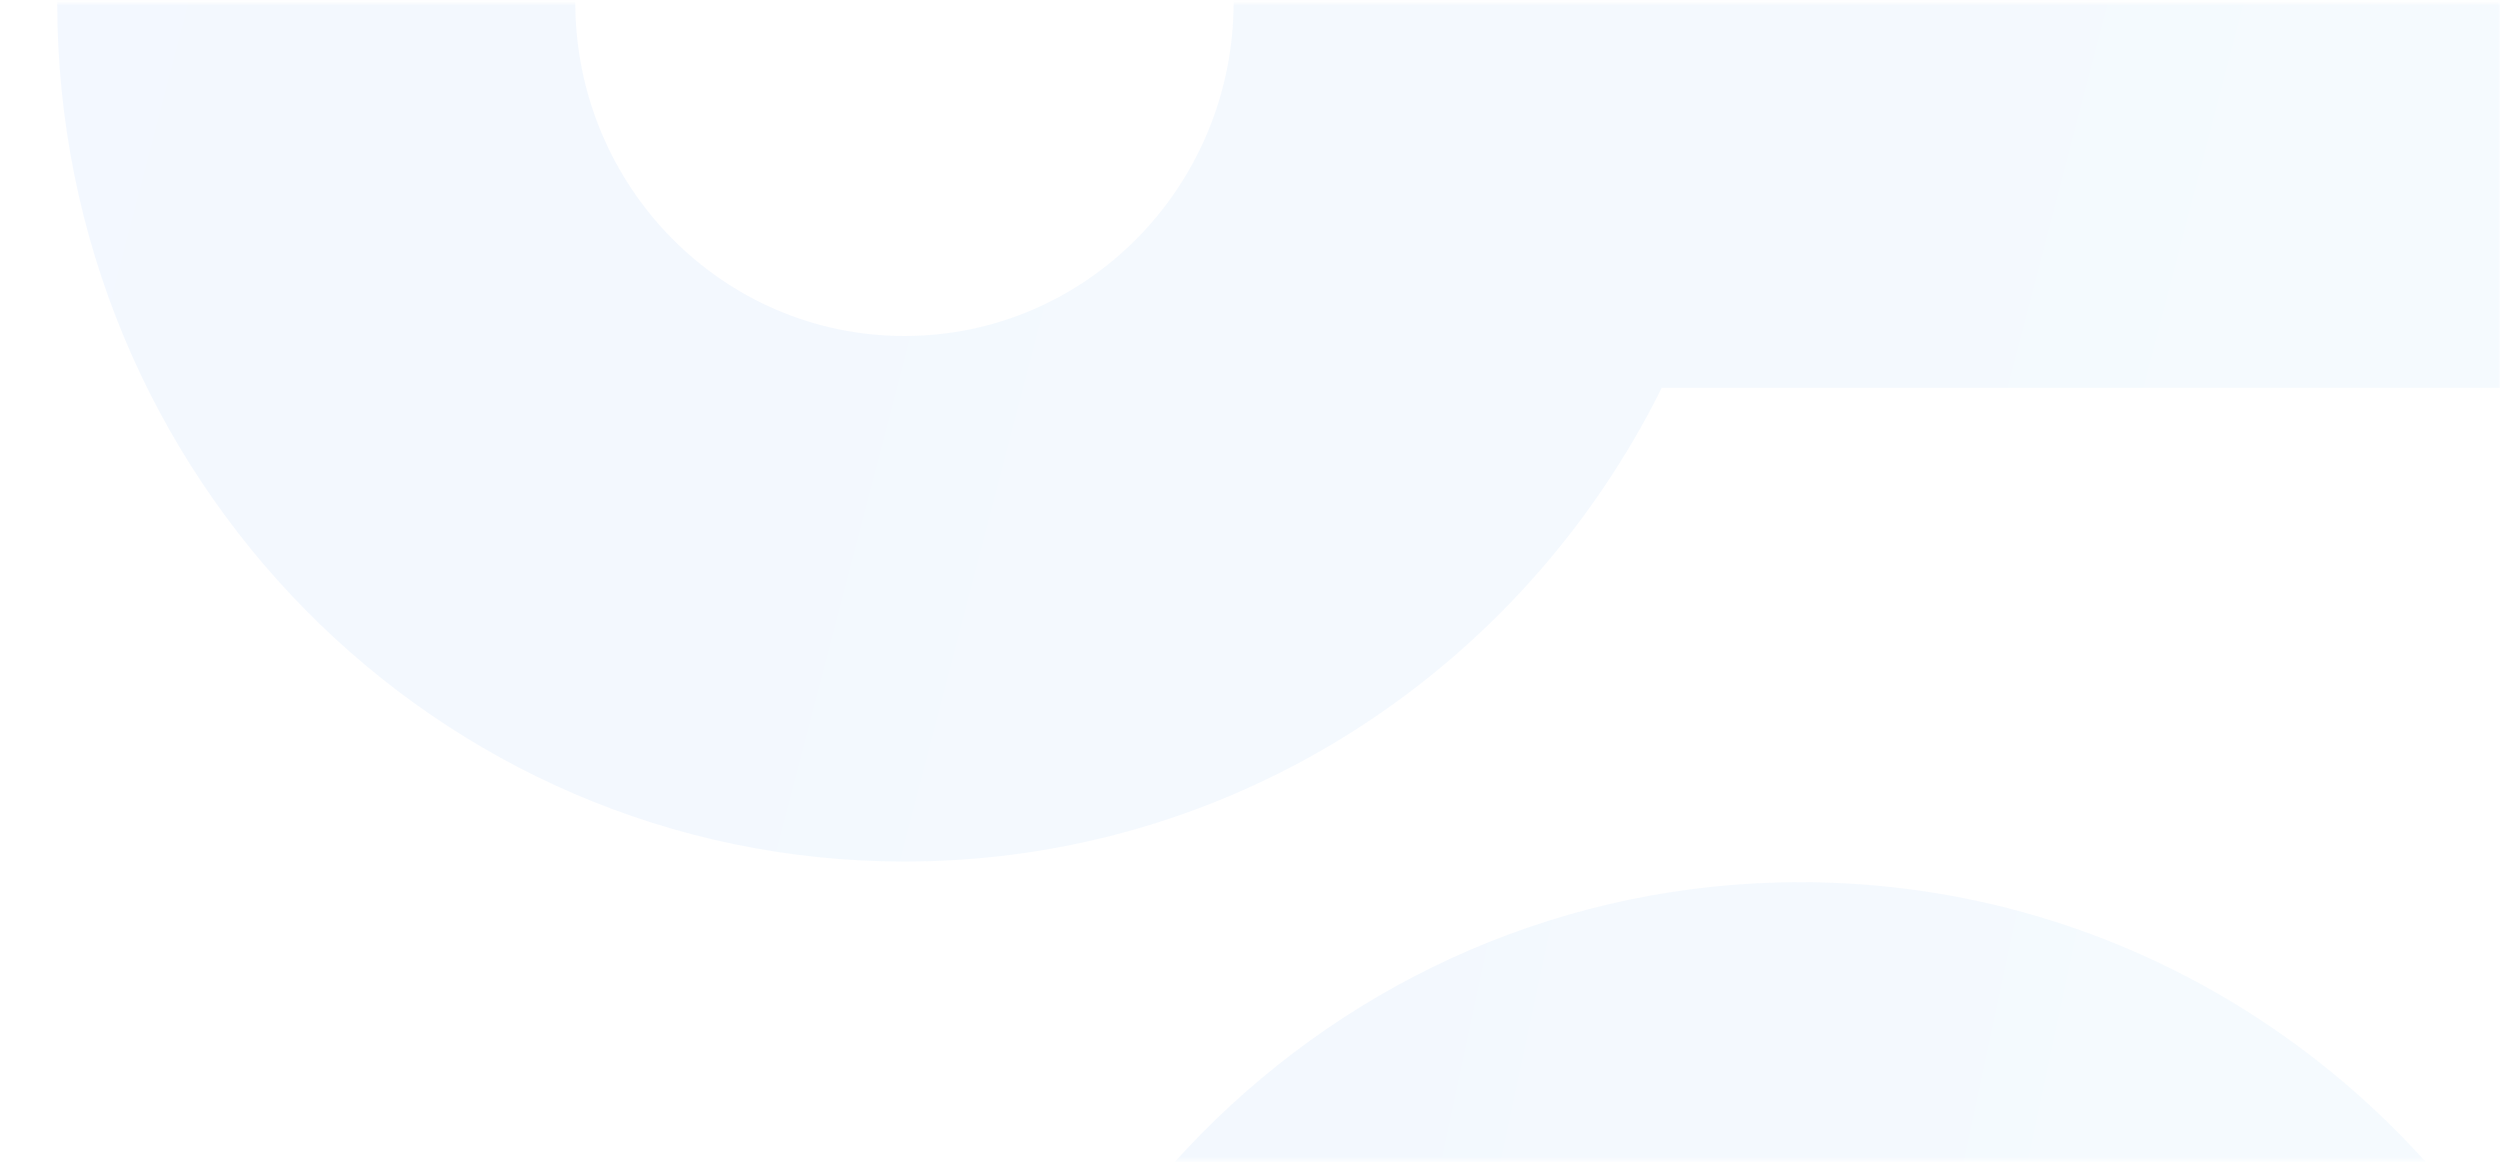 <svg width="699" height="325" viewBox="0 0 699 325" fill="none" xmlns="http://www.w3.org/2000/svg">
<mask id="mask0_831_411" style="mask-type:alpha" maskUnits="userSpaceOnUse" x="0" y="0" width="699" height="325">
<rect x="0.756" y="0.885" width="698.244" height="323.565" fill="#D9D9D9"/>
</mask>
<g mask="url(#mask0_831_411)">
<path d="M1312.07 379.266L888.092 -107.305H464.615C425.656 -185.844 345.477 -239.737 252.885 -239.737C122.054 -239.737 16 -132.142 16 0.575C16 133.292 122.054 240.887 252.885 240.887C345.483 240.887 425.656 186.994 464.615 108.455H791.528L1218.52 596.514H1603.27V379.266H1312.07ZM252.885 93.947C202.051 93.947 160.847 52.132 160.847 0.575C160.847 -50.982 202.051 -92.797 252.885 -92.797C303.719 -92.797 344.923 -50.982 344.923 0.575C344.923 52.132 303.719 93.947 252.885 93.947Z" fill="url(#paint0_linear_831_411)" fill-opacity="0.05"/>
<path d="M871.472 334.63L832.243 379.27L714.708 378.346C675.614 300.214 595.647 246.658 503.355 246.658C372.524 246.658 266.471 354.253 266.471 486.97C266.471 619.687 372.524 727.282 503.355 727.282C595.287 727.282 674.996 674.162 714.254 596.518H925.79L1013.3 498.31L871.472 334.63ZM503.355 580.342C452.521 580.342 411.317 538.545 411.317 486.97C411.317 435.396 452.521 393.598 503.355 393.598C554.19 393.598 595.394 435.413 595.394 486.97C595.394 538.527 554.19 580.342 503.355 580.342Z" fill="url(#paint1_linear_831_411)" fill-opacity="0.05"/>
</g>
<defs>
<linearGradient id="paint0_linear_831_411" x1="-149.651" y1="-22.674" x2="1522.45" y2="412.816" gradientUnits="userSpaceOnUse">
<stop stop-color="#0066FF"/>
<stop offset="1" stop-color="#72D9D4"/>
</linearGradient>
<linearGradient id="paint1_linear_831_411" x1="188.53" y1="371.412" x2="992.109" y2="542.747" gradientUnits="userSpaceOnUse">
<stop stop-color="#0066FF"/>
<stop offset="1" stop-color="#72D9D4"/>
</linearGradient>
</defs>
</svg>
